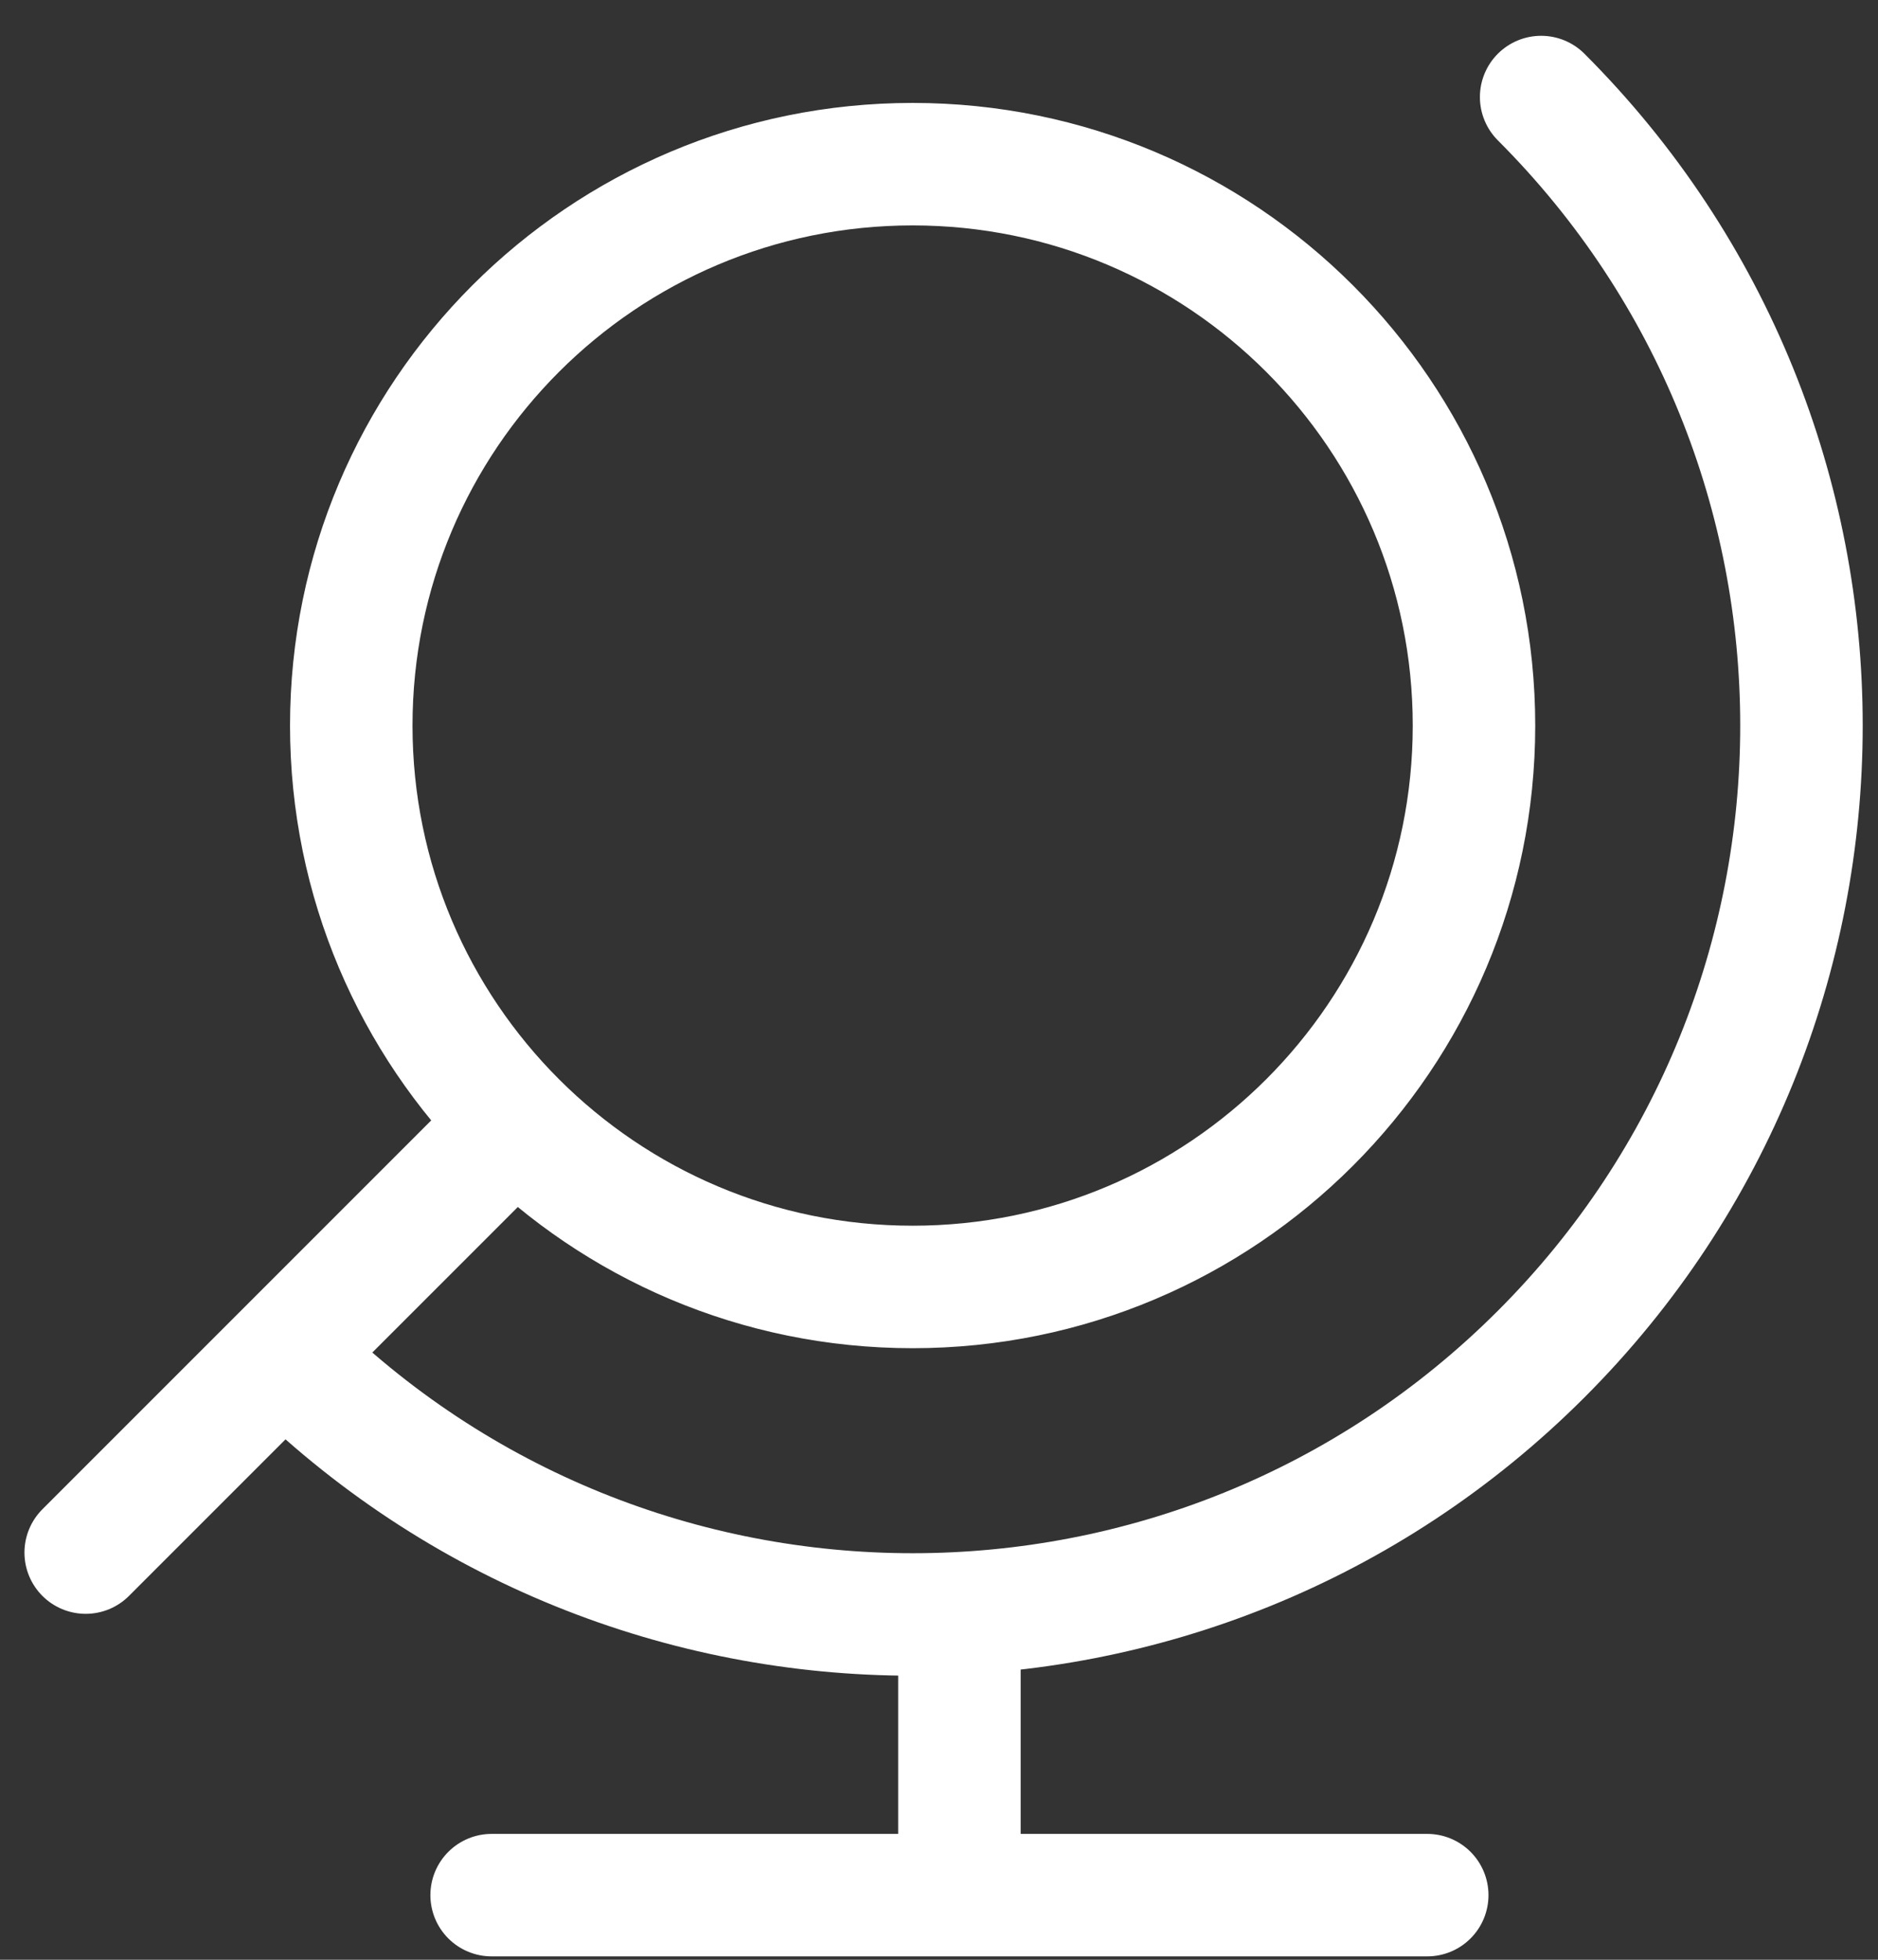 <svg xmlns="http://www.w3.org/2000/svg" width="46" height="48" viewBox="0 0 46 48" fill="none"><rect x="0" y="0" width="46" height="48" fill="#333333" stroke="none"/><path d="M2.099 38.027L12.626 27.499M37.749 2.377C46.251 10.879 46.251 24.663 37.749 33.166C29.247 41.668 15.462 41.668 6.96 33.166M34.959 46.417H12.042M23.5 46.417V39.542M36.104 17.771C36.104 25.365 29.948 31.521 22.354 31.521C14.76 31.521 8.604 25.365 8.604 17.771C8.604 10.177 14.76 4.021 22.354 4.021C29.948 4.021 36.104 10.177 36.104 17.771Z" stroke="white" stroke-width="3" stroke-linecap="round" stroke-linejoin="round"></path></svg>